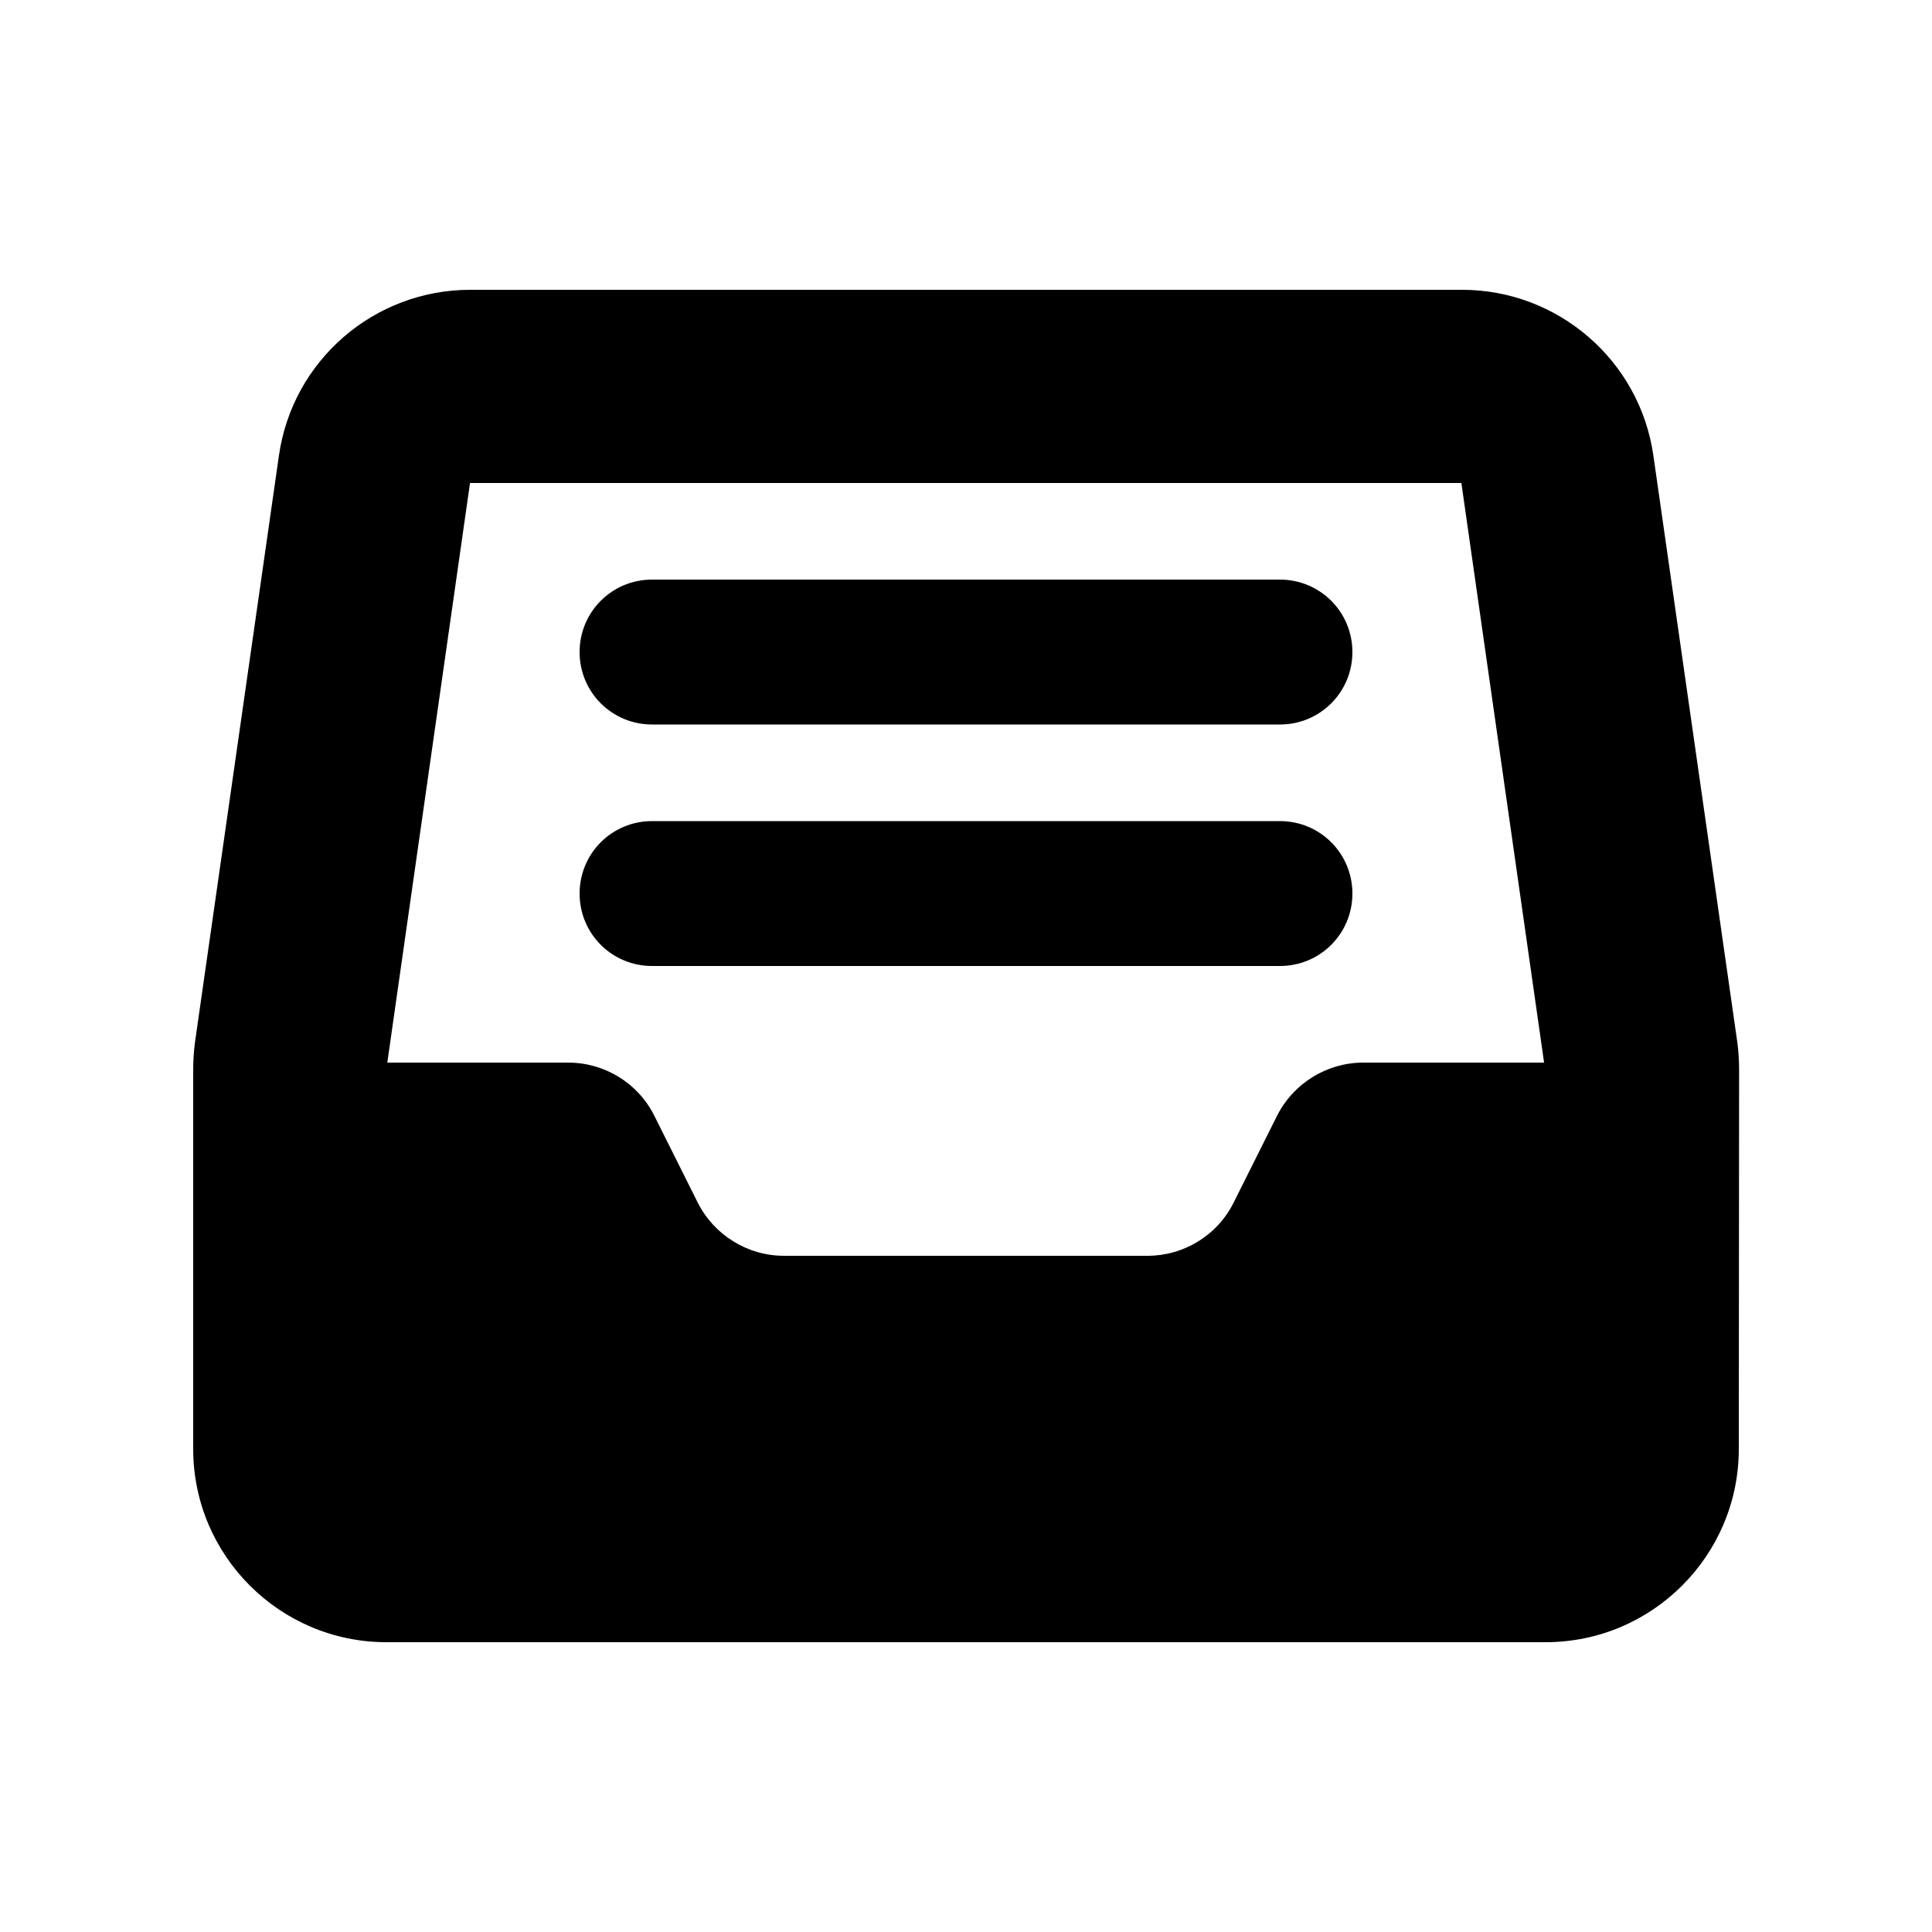 <svg xmlns="http://www.w3.org/2000/svg" viewBox="0 0 640 640"><!--! Font Awesome Pro 7.1.0 by @fontawesome - https://fontawesome.com License - https://fontawesome.com/license (Commercial License) Copyright 2025 Fonticons, Inc. --><path fill="currentColor" d="M92.4 150.9C96.9 119.4 123.9 96 155.8 96L484.3 96C516.1 96 543.2 119.4 547.7 150.9L575.5 345.2C575.9 348.2 576.1 351.2 576.1 354.3L576 480C576 515.3 547.3 544 512 544L128 544C92.7 544 64 515.3 64 480L64 354.3C64 351.3 64.2 348.2 64.6 345.2L92.4 150.9zM484.2 160L155.7 160L128.3 352L188.2 352C200.3 352 211.4 358.8 216.8 369.7L231.1 398.3C236.5 409.1 247.6 416 259.7 416L380.1 416C392.2 416 403.3 409.2 408.7 398.3L423 369.7C428.4 358.9 439.5 352 451.6 352L511.5 352L484.1 160zM216 192L424 192C437.3 192 448 202.7 448 216C448 229.3 437.3 240 424 240L216 240C202.7 240 192 229.3 192 216C192 202.7 202.7 192 216 192zM216 272L424 272C437.3 272 448 282.7 448 296C448 309.3 437.3 320 424 320L216 320C202.7 320 192 309.3 192 296C192 282.7 202.7 272 216 272z"/></svg>